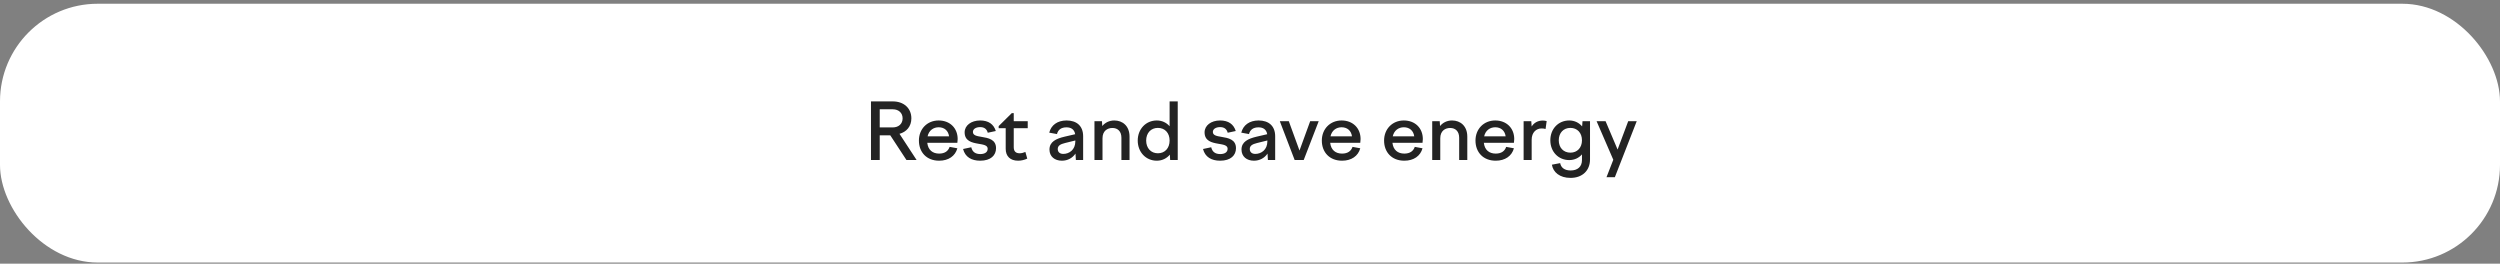 <?xml version="1.0" encoding="UTF-8"?> <svg xmlns="http://www.w3.org/2000/svg" width="512" height="54" viewBox="0 0 512 54" fill="none"><rect x="0" y="0" width="512" height="54" fill="#808080" stroke="none"/> <rect y="0.768" width="512" height="53" rx="20" fill="white"></rect> <path d="M178.376 32.768V20.768H182.856C185.096 20.768 186.648 22.16 186.648 24.24C186.648 25.888 185.656 27.008 184.216 27.408L187.72 32.768H185.64L182.328 27.712H180.168V32.768H178.376ZM182.856 22.384H180.168V26.096H182.824C184.056 26.096 184.856 25.344 184.856 24.24C184.856 23.136 184.056 22.384 182.856 22.384ZM192.338 32.912C189.778 32.912 188.194 31.184 188.194 28.784C188.194 26.416 189.89 24.672 192.242 24.672C194.53 24.672 196.13 26.224 196.13 28.48C196.13 28.72 196.098 28.992 196.066 29.248H189.906C190.066 30.72 191.01 31.456 192.338 31.456C193.506 31.456 194.194 30.928 194.482 30.08L196.066 30.368C195.634 31.952 194.258 32.912 192.338 32.912ZM192.242 26.064C191.186 26.064 190.242 26.688 189.97 27.92H194.37C194.21 26.768 193.41 26.064 192.242 26.064ZM200.741 32.912C198.965 32.912 197.653 32.16 197.237 30.512L198.917 30.16C199.125 31.088 199.749 31.552 200.757 31.552C201.669 31.552 202.277 31.184 202.277 30.464C202.277 29.728 201.381 29.616 200.373 29.44C199.061 29.216 197.557 28.896 197.557 27.104C197.557 25.696 198.885 24.672 200.741 24.672C202.437 24.672 203.509 25.44 203.941 26.832L202.293 27.184C202.085 26.4 201.557 26.032 200.741 26.032C199.845 26.032 199.253 26.432 199.253 27.024C199.253 27.744 200.069 27.872 201.029 28.032C202.373 28.256 203.989 28.528 203.989 30.352C203.989 31.808 202.917 32.912 200.741 32.912ZM204.526 25.824L207.214 23.168H207.614V24.816H210.478V26.256H207.614V30.128C207.614 31.024 208.046 31.392 208.846 31.392C209.214 31.392 209.598 31.28 209.998 31.12L210.382 32.48C209.806 32.752 209.166 32.912 208.51 32.912C206.91 32.912 205.966 32.016 205.966 30.48V26.256H204.526V25.824ZM220.339 32.768L220.259 31.456C219.635 32.368 218.659 32.912 217.475 32.912C216.003 32.912 214.931 32.064 214.931 30.624C214.931 29.04 216.275 28.4 218.051 27.984L220.195 27.488C220.035 26.512 219.363 26.08 218.419 26.08C217.395 26.08 216.707 26.512 216.467 27.456L214.883 27.168C215.267 25.648 216.531 24.672 218.435 24.672C220.483 24.672 221.827 25.776 221.827 27.904V32.768H220.339ZM216.627 30.512C216.627 31.152 217.059 31.52 217.763 31.52C218.995 31.52 220.227 30.656 220.227 28.96V28.768L218.099 29.296C217.187 29.52 216.627 29.824 216.627 30.512ZM224.146 32.768V24.816H225.682L225.746 25.808C226.354 25.088 227.202 24.672 228.21 24.672C229.906 24.672 231.33 25.792 231.33 27.984V32.768H229.666V28.208C229.666 26.88 228.882 26.208 227.826 26.208C226.818 26.208 225.794 26.784 225.794 28.32V32.768H224.146ZM241.199 32.768H239.647L239.583 31.664C238.943 32.448 237.999 32.912 236.911 32.912C234.687 32.912 233.007 31.168 233.007 28.784C233.007 26.416 234.687 24.672 236.911 24.672C237.983 24.672 238.895 25.12 239.535 25.856V20.768H241.199V32.768ZM237.135 26.192C235.711 26.192 234.735 27.232 234.735 28.784C234.735 30.336 235.711 31.392 237.135 31.392C238.575 31.392 239.535 30.336 239.535 28.784C239.535 27.232 238.575 26.192 237.135 26.192ZM249.881 32.912C248.105 32.912 246.793 32.16 246.377 30.512L248.057 30.16C248.265 31.088 248.889 31.552 249.897 31.552C250.809 31.552 251.417 31.184 251.417 30.464C251.417 29.728 250.521 29.616 249.513 29.44C248.201 29.216 246.697 28.896 246.697 27.104C246.697 25.696 248.025 24.672 249.881 24.672C251.577 24.672 252.649 25.44 253.081 26.832L251.433 27.184C251.225 26.4 250.697 26.032 249.881 26.032C248.985 26.032 248.393 26.432 248.393 27.024C248.393 27.744 249.209 27.872 250.169 28.032C251.513 28.256 253.129 28.528 253.129 30.352C253.129 31.808 252.057 32.912 249.881 32.912ZM259.667 32.768L259.587 31.456C258.963 32.368 257.987 32.912 256.803 32.912C255.331 32.912 254.259 32.064 254.259 30.624C254.259 29.04 255.603 28.4 257.379 27.984L259.523 27.488C259.363 26.512 258.691 26.08 257.747 26.08C256.723 26.08 256.035 26.512 255.795 27.456L254.211 27.168C254.595 25.648 255.859 24.672 257.763 24.672C259.811 24.672 261.155 25.776 261.155 27.904V32.768H259.667ZM255.955 30.512C255.955 31.152 256.387 31.52 257.091 31.52C258.323 31.52 259.555 30.656 259.555 28.96V28.768L257.427 29.296C256.515 29.52 255.955 29.824 255.955 30.512ZM265.144 32.768L262.104 24.816H263.944L266.136 30.832L268.328 24.816H270.072L267 32.768H265.144ZM274.854 32.912C272.294 32.912 270.71 31.184 270.71 28.784C270.71 26.416 272.406 24.672 274.758 24.672C277.046 24.672 278.646 26.224 278.646 28.48C278.646 28.72 278.614 28.992 278.582 29.248H272.422C272.582 30.72 273.526 31.456 274.854 31.456C276.022 31.456 276.71 30.928 276.998 30.08L278.582 30.368C278.15 31.952 276.774 32.912 274.854 32.912ZM274.758 26.064C273.702 26.064 272.758 26.688 272.486 27.92H276.886C276.726 26.768 275.926 26.064 274.758 26.064ZM287.604 32.912C285.044 32.912 283.46 31.184 283.46 28.784C283.46 26.416 285.156 24.672 287.508 24.672C289.796 24.672 291.396 26.224 291.396 28.48C291.396 28.72 291.364 28.992 291.332 29.248H285.172C285.332 30.72 286.276 31.456 287.604 31.456C288.772 31.456 289.46 30.928 289.748 30.08L291.332 30.368C290.9 31.952 289.524 32.912 287.604 32.912ZM287.508 26.064C286.452 26.064 285.508 26.688 285.236 27.92H289.636C289.476 26.768 288.676 26.064 287.508 26.064ZM293.318 32.768V24.816H294.854L294.918 25.808C295.526 25.088 296.374 24.672 297.382 24.672C299.078 24.672 300.502 25.792 300.502 27.984V32.768H298.838V28.208C298.838 26.88 298.054 26.208 296.998 26.208C295.99 26.208 294.966 26.784 294.966 28.32V32.768H293.318ZM306.323 32.912C303.763 32.912 302.179 31.184 302.179 28.784C302.179 26.416 303.875 24.672 306.227 24.672C308.515 24.672 310.115 26.224 310.115 28.48C310.115 28.72 310.083 28.992 310.051 29.248H303.891C304.051 30.72 304.995 31.456 306.323 31.456C307.491 31.456 308.179 30.928 308.467 30.08L310.051 30.368C309.619 31.952 308.243 32.912 306.323 32.912ZM306.227 26.064C305.171 26.064 304.227 26.688 303.955 27.92H308.355C308.195 26.768 307.395 26.064 306.227 26.064ZM312.037 32.768V24.816H313.605L313.685 25.904C314.149 25.168 314.917 24.688 315.973 24.688C316.245 24.688 316.453 24.72 316.757 24.8L316.533 26.416C316.261 26.336 315.989 26.304 315.717 26.304C314.613 26.304 313.685 27.12 313.685 28.624V32.768H312.037ZM317.507 28.736C317.507 26.384 319.155 24.672 321.379 24.672C322.467 24.672 323.379 25.136 324.019 25.888L324.099 24.816H325.635V32.656C325.635 34.88 324.115 36.432 321.651 36.432C319.427 36.432 318.083 35.28 317.827 33.728L319.523 33.408C319.699 34.352 320.435 34.912 321.667 34.912C323.091 34.912 323.987 34.144 323.987 32.784V31.616C323.347 32.352 322.435 32.784 321.379 32.784C319.155 32.784 317.507 31.072 317.507 28.736ZM319.235 28.736C319.235 30.24 320.195 31.264 321.619 31.264C323.027 31.264 323.987 30.24 323.987 28.736C323.987 27.216 323.027 26.192 321.619 26.192C320.195 26.192 319.235 27.216 319.235 28.736ZM326.979 24.816H328.819L331.283 30.624L333.459 24.816H335.203L330.723 36.288H329.011L330.403 32.72L326.979 24.816Z" fill="#232323"></path> </svg> 